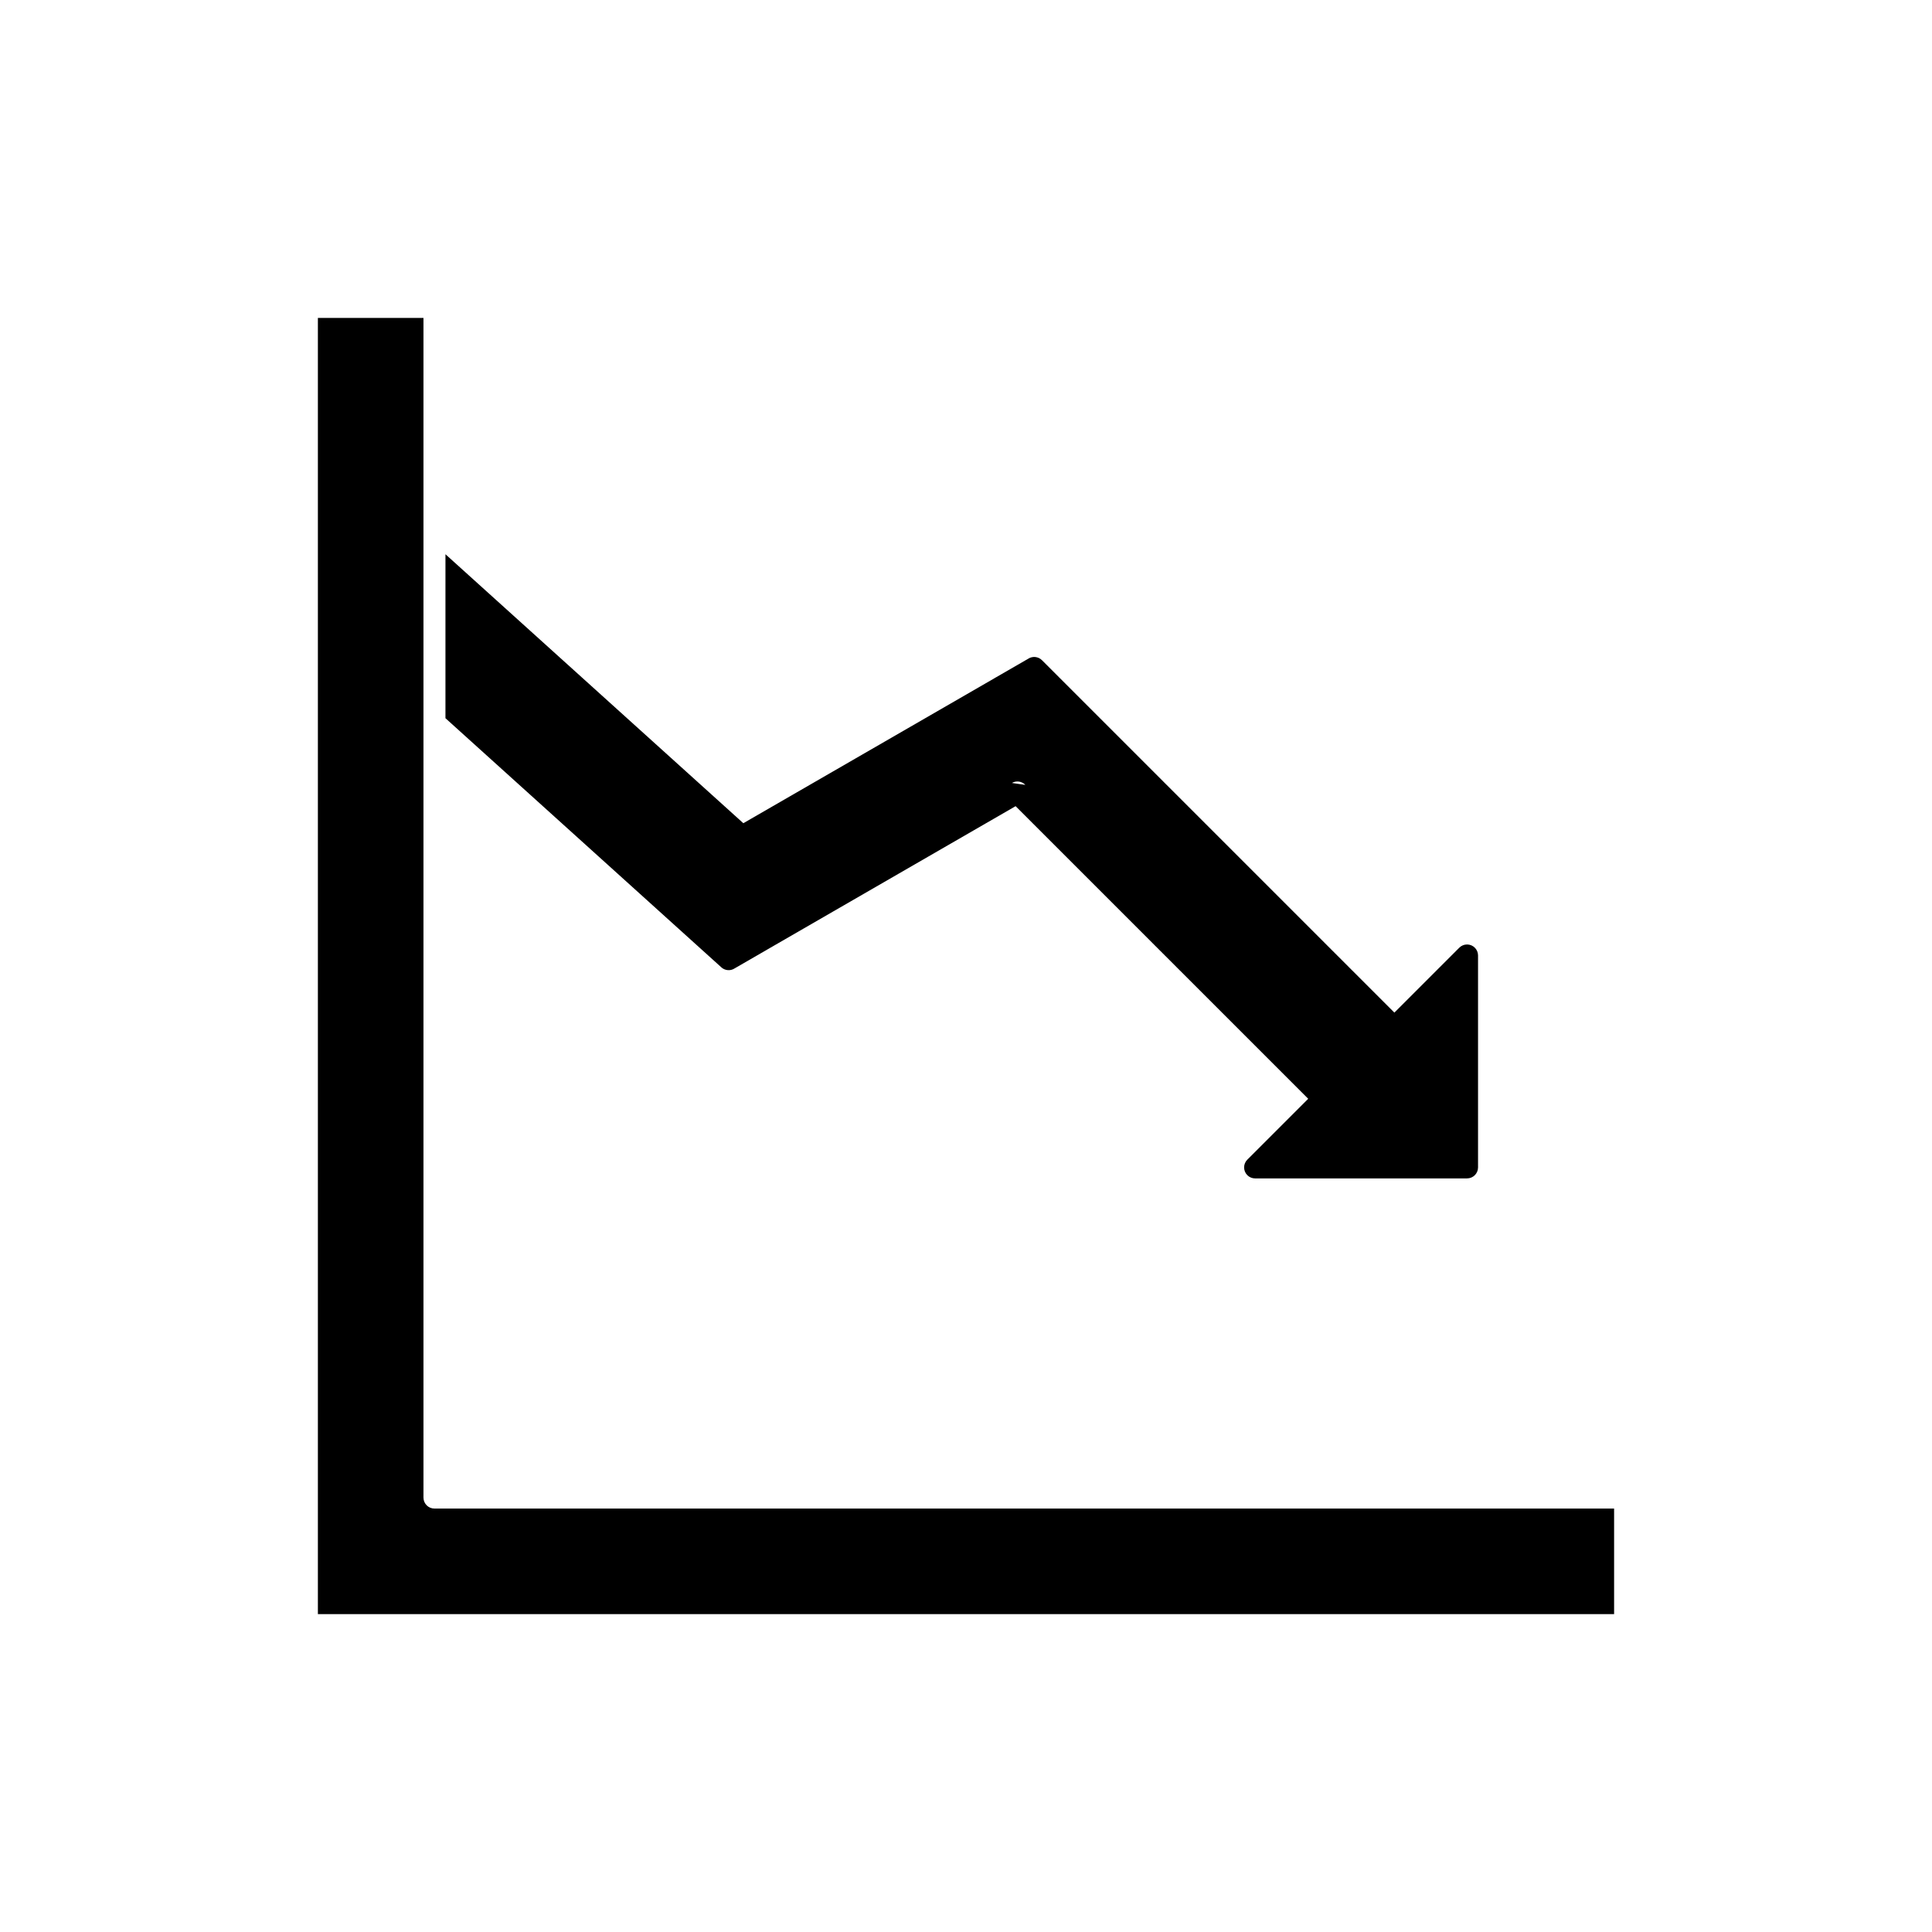 <?xml version="1.0" encoding="UTF-8"?>
<!-- Uploaded to: SVG Repo, www.svgrepo.com, Generator: SVG Repo Mixer Tools -->
<svg fill="#000000" width="800px" height="800px" version="1.1" viewBox="144 144 512 512" xmlns="http://www.w3.org/2000/svg">
 <g fill-rule="evenodd">
  <path d="m262.05 298.71v35.621l66.02 59.617 7.09 6.402-0.004 0.004c1.016 0.918 2.496 0.984 3.582 0.25l8.141-4.699 0.004 0.008c0.078-0.047 0.156-0.094 0.23-0.148l66.031-38.121 77.543 77.543-16.133 16.133c-1.137 1.137-1.137 2.981 0 4.117 0.57 0.57 1.312 0.852 2.059 0.852h56.172c1.609 0 2.91-1.305 2.91-2.91v-56.172c0-1.609-1.305-2.91-2.91-2.91-0.812 0-1.551 0.336-2.078 0.871l-17.184 17.184-93.395-93.395c-1.004-1.004-2.555-1.121-3.688-0.355l-8.609 4.969-0.004-0.008c-0.078 0.047-0.156 0.094-0.23 0.148l-66.605 38.453-78.941-71.281v7.832zm150.12 52.781 3.562 0.512c-0.906-0.949-2.375-1.195-3.562-0.512z"/>
  <path d="m256.22 228.25h-27.977v343.51h343.51v-27.977h-312.62c-1.609 0-2.91-1.305-2.91-2.91v-312.62z"/>
 </g>
</svg>